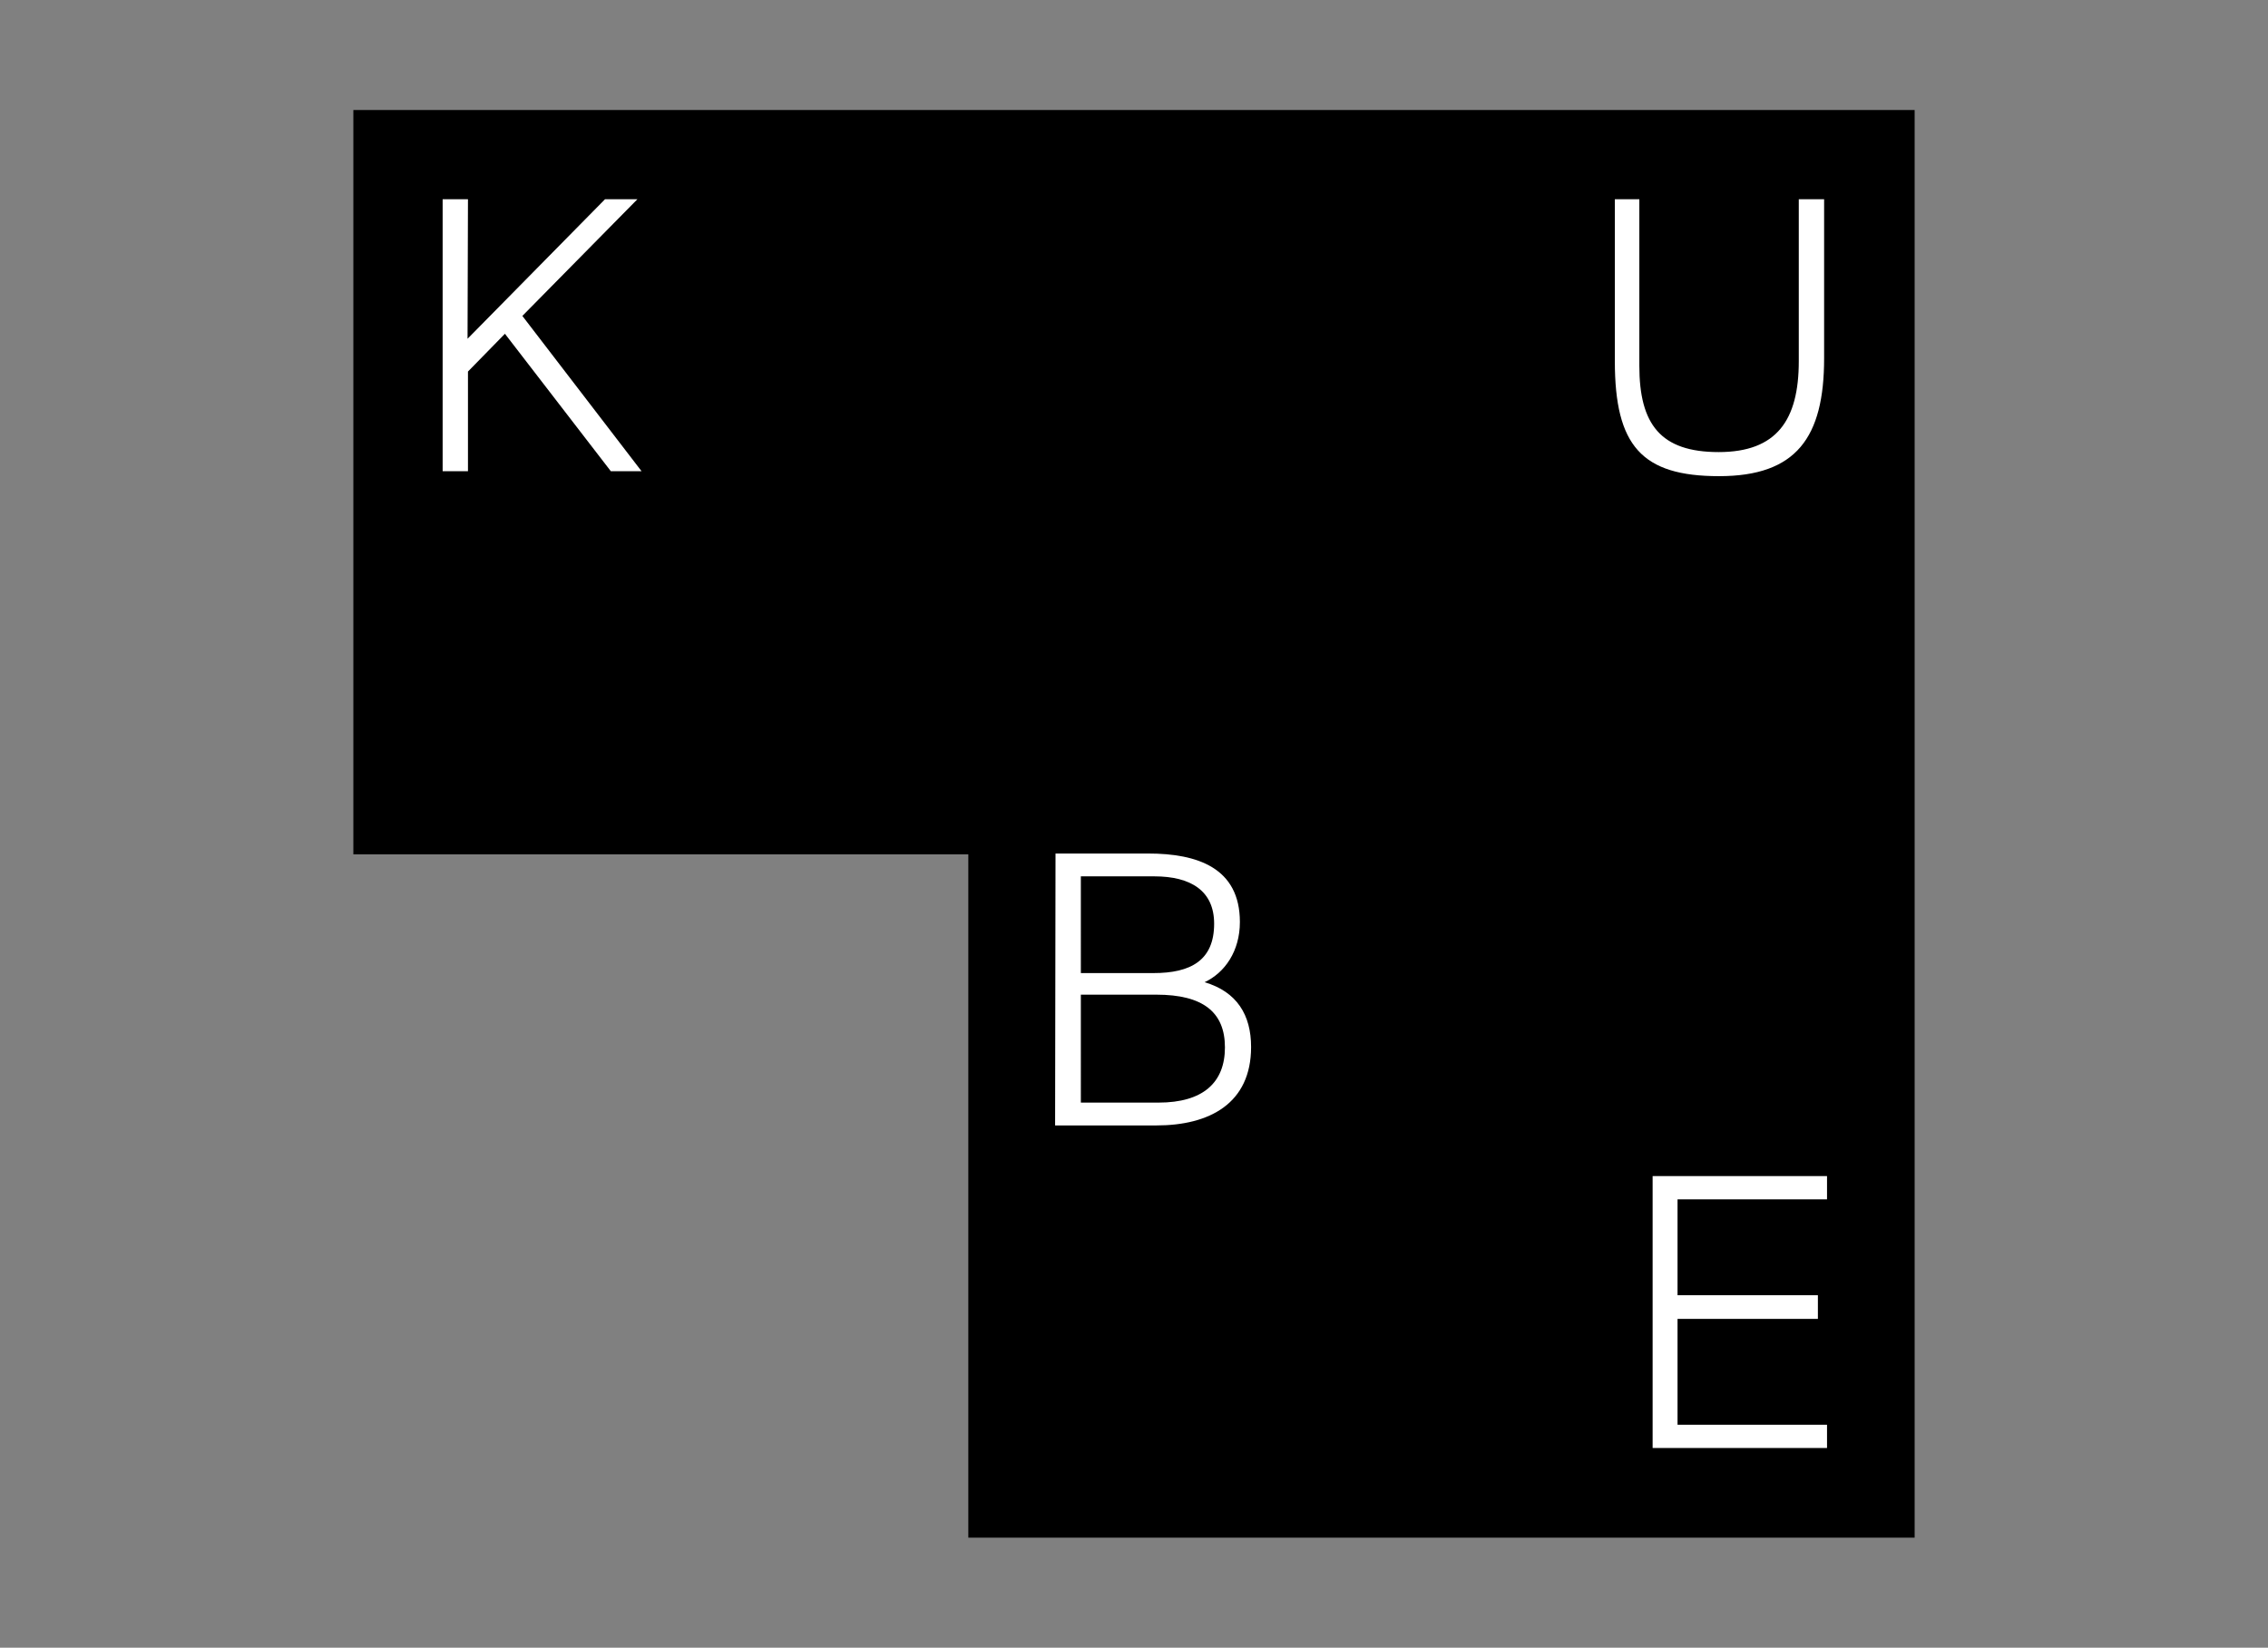 <svg xmlns="http://www.w3.org/2000/svg" xmlns:xlink="http://www.w3.org/1999/xlink" id="E" x="0px" y="0px" viewBox="0 0 546.2 396.9" style="enable-background:new 0 0 546.2 396.9;" xml:space="preserve"><rect x="0" y="0" width="546.2" height="396.9" fill="#808080" stroke="none"/><style type="text/css">	.st0{fill:#FFFFFF;}</style><polygon points="85.1,205.8 233.2,205.8 233.2,370.4 461.1,370.4 461.1,231.1 461.1,26.5 283.8,26.5 85.1,26.5 "></polygon><path class="st0" d="M112.6,81.6L145.7,48h7.8l-27.7,28.1l28.7,37.4h-7.4l-25.5-33.1l-8.9,9.1v24h-6.1V48h6.1L112.6,81.6L112.6,81.6 z"></path><path class="st0" d="M394.8,48v40.1c0,14.1,5.1,20.8,19.1,20.8s19.3-7.7,19.3-21.9V48h6.1v38.3c0,19.1-6.7,28.4-25.3,28.4 s-25.1-7.3-25.1-27.7V48H394.8L394.8,48z"></path><path class="st0" d="M254.2,205.6h22.3c11.8,0,22.1,3.4,22.1,16.5c0,7-3.6,12.2-8.5,14.5c7.8,2.3,11.2,7.9,11.2,15.6 c0,13.6-10,18.9-22.8,18.9h-24.4L254.2,205.6L254.2,205.6z M260.3,234.4h17.5c8.9,0,14.6-3,14.6-11.9c0-7.9-5.6-11.4-14.4-11.4 h-17.7V234.4L260.3,234.4z M260.3,265.6H279c10.7,0,16-4.8,16-13.3s-5.3-12.7-16.5-12.7h-18.2V265.6L260.3,265.6z"></path><path class="st0" d="M398,283.3h42v5.6h-36V312h33.8v5.7H404v25.5h36v5.6h-42V283.3z"></path></svg>